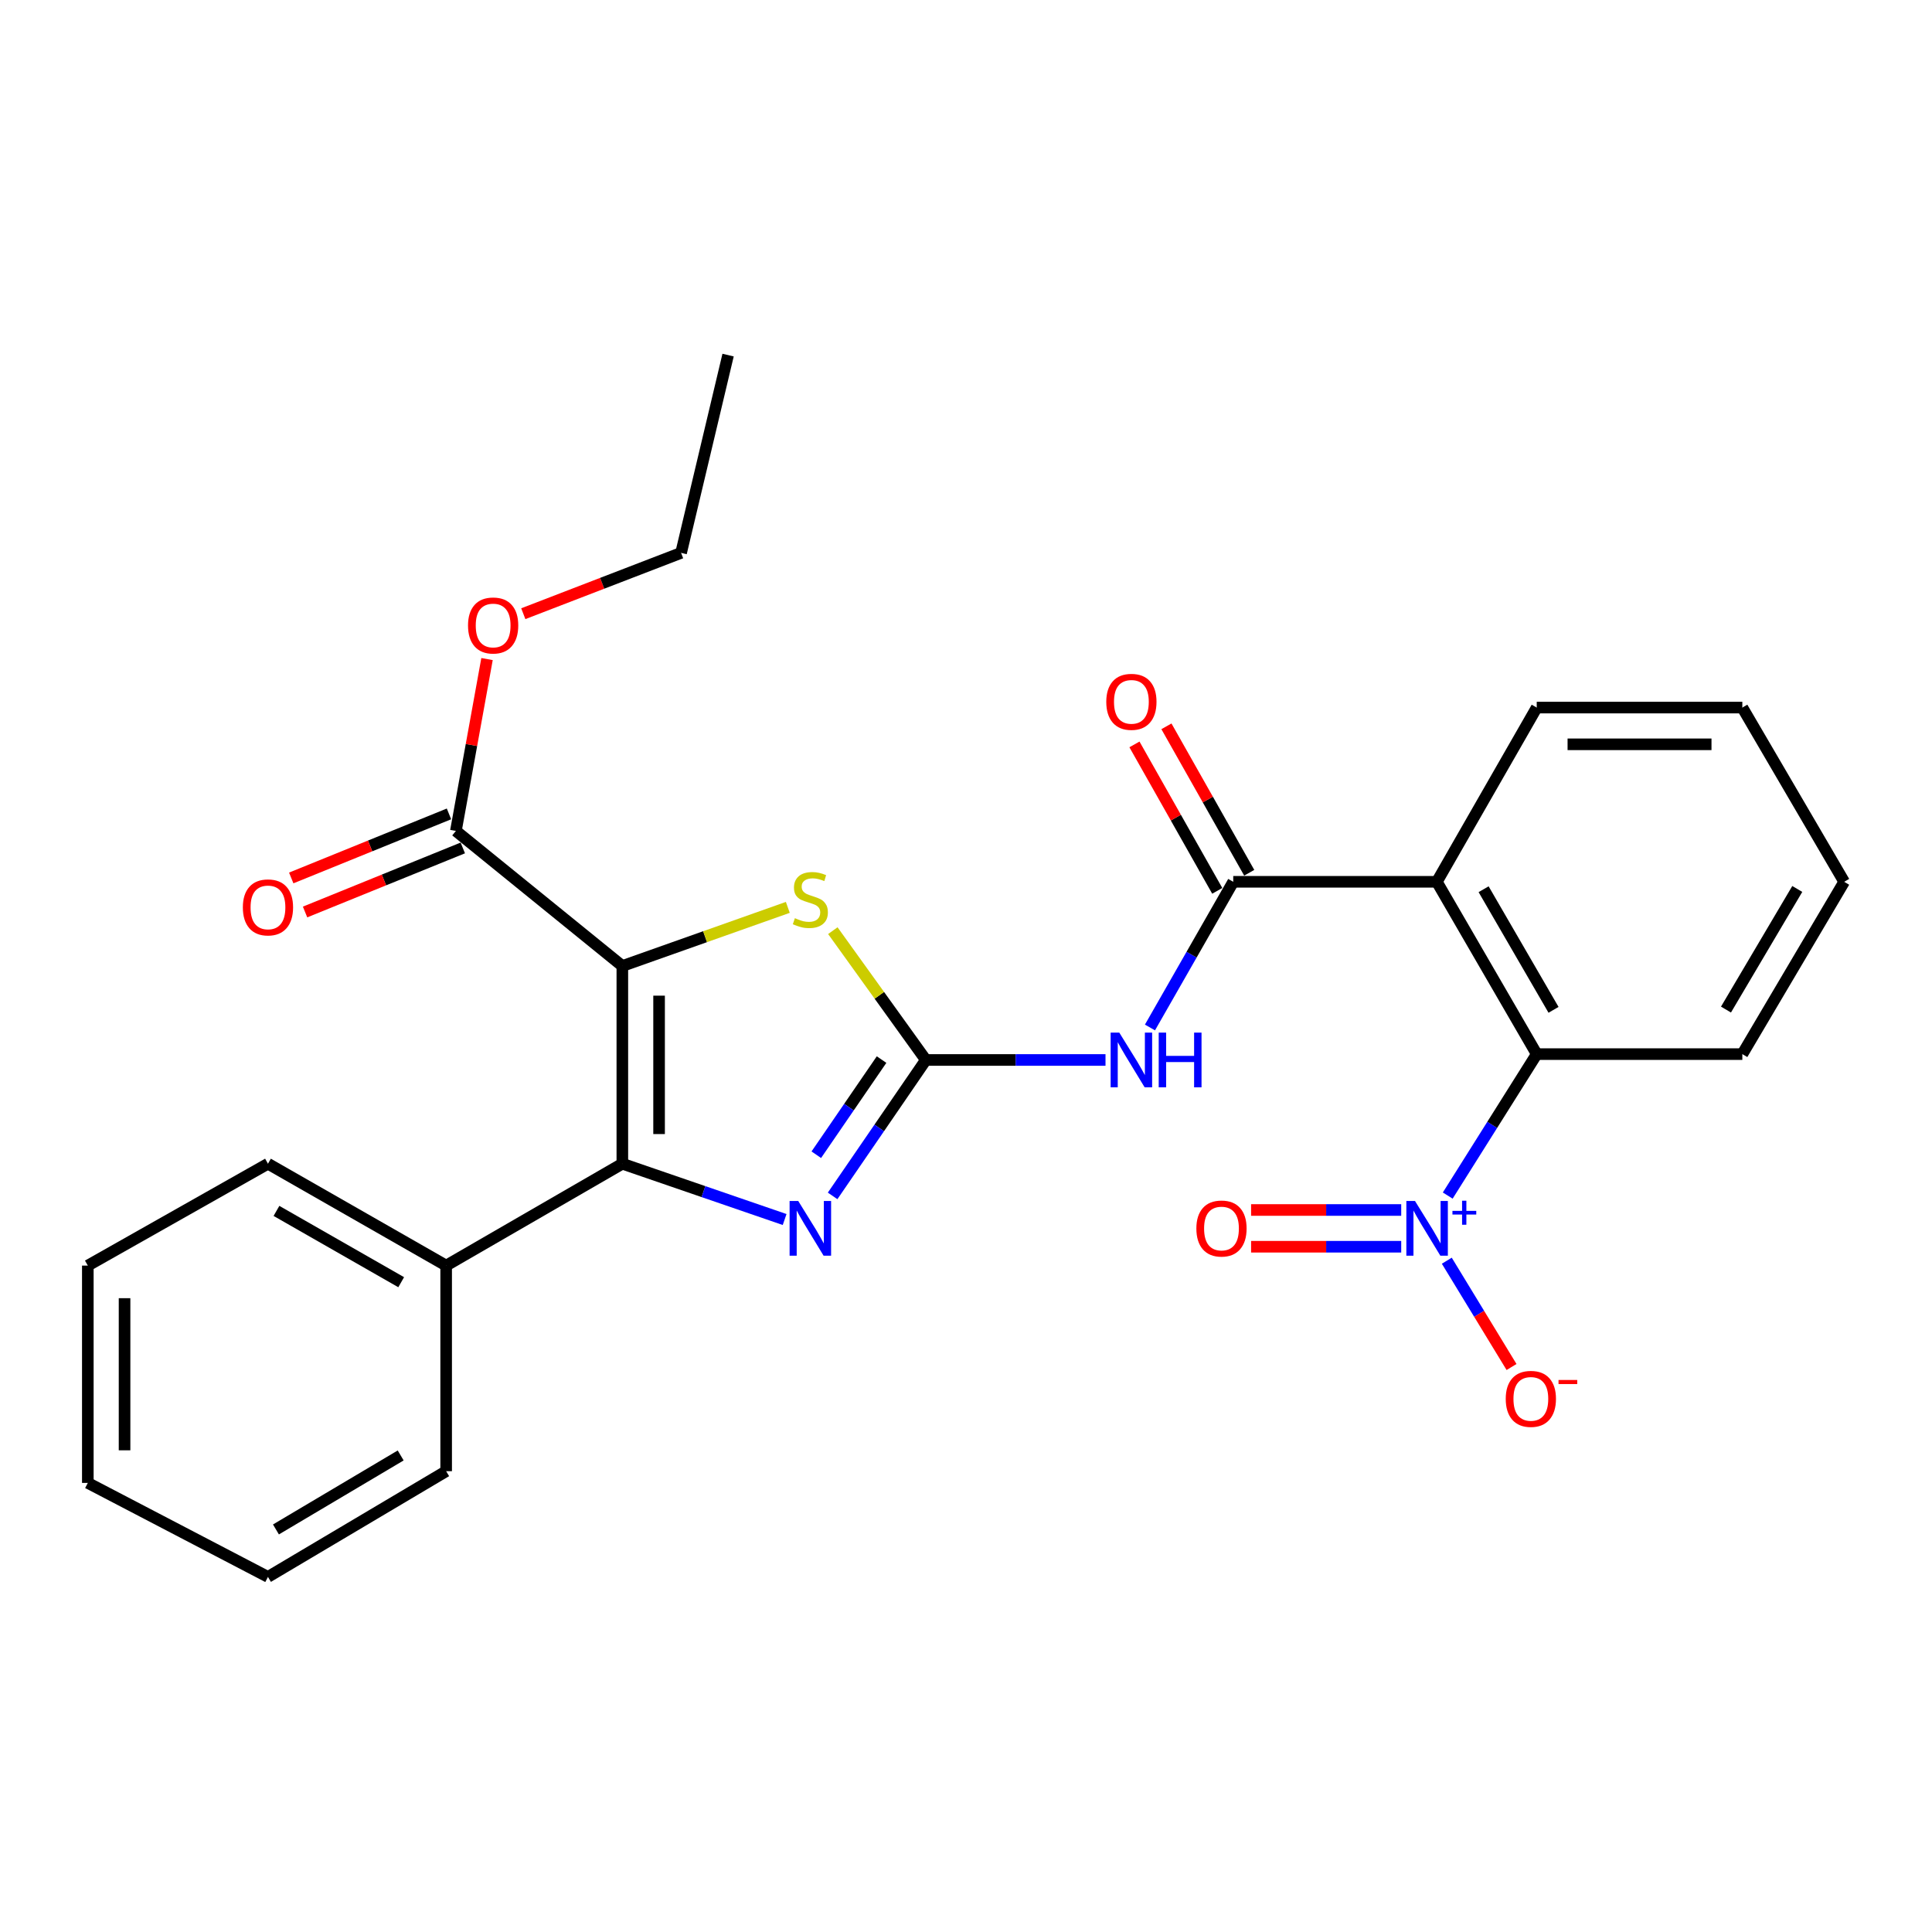 <?xml version='1.0' encoding='iso-8859-1'?>
<svg version='1.1' baseProfile='full'
              xmlns='http://www.w3.org/2000/svg'
                      xmlns:rdkit='http://www.rdkit.org/xml'
                      xmlns:xlink='http://www.w3.org/1999/xlink'
                  xml:space='preserve'
width='1000px' height='1000px' viewBox='0 0 1000 1000'>
<!-- END OF HEADER -->
<rect style='opacity:1.0;fill:#FFFFFF;stroke:none' width='1000' height='1000' x='0' y='0'> </rect>
<path class='bond-1' d='M 322.122,500 L 322.122,602.34' style='fill:none;fill-rule:evenodd;stroke:#000000;stroke-width:6px;stroke-linecap:butt;stroke-linejoin:miter;stroke-opacity:1' />
<path class='bond-1' d='M 341.139,515.351 L 341.139,586.989' style='fill:none;fill-rule:evenodd;stroke:#000000;stroke-width:6px;stroke-linecap:butt;stroke-linejoin:miter;stroke-opacity:1' />
<path class='bond-3' d='M 322.122,500 L 364.948,484.829' style='fill:none;fill-rule:evenodd;stroke:#000000;stroke-width:6px;stroke-linecap:butt;stroke-linejoin:miter;stroke-opacity:1' />
<path class='bond-3' d='M 364.948,484.829 L 407.773,469.658' style='fill:none;fill-rule:evenodd;stroke:#CCCC00;stroke-width:6px;stroke-linecap:butt;stroke-linejoin:miter;stroke-opacity:1' />
<path class='bond-9' d='M 322.122,500 L 235.967,430.083' style='fill:none;fill-rule:evenodd;stroke:#000000;stroke-width:6px;stroke-linecap:butt;stroke-linejoin:miter;stroke-opacity:1' />
<path class='bond-0' d='M 479.219,548.64 L 455.146,515.174' style='fill:none;fill-rule:evenodd;stroke:#000000;stroke-width:6px;stroke-linecap:butt;stroke-linejoin:miter;stroke-opacity:1' />
<path class='bond-0' d='M 455.146,515.174 L 431.073,481.708' style='fill:none;fill-rule:evenodd;stroke:#CCCC00;stroke-width:6px;stroke-linecap:butt;stroke-linejoin:miter;stroke-opacity:1' />
<path class='bond-5' d='M 479.219,548.64 L 525.713,548.64' style='fill:none;fill-rule:evenodd;stroke:#000000;stroke-width:6px;stroke-linecap:butt;stroke-linejoin:miter;stroke-opacity:1' />
<path class='bond-5' d='M 525.713,548.64 L 572.206,548.64' style='fill:none;fill-rule:evenodd;stroke:#0000FF;stroke-width:6px;stroke-linecap:butt;stroke-linejoin:miter;stroke-opacity:1' />
<path class='bond-27' d='M 479.219,548.64 L 455.089,583.818' style='fill:none;fill-rule:evenodd;stroke:#000000;stroke-width:6px;stroke-linecap:butt;stroke-linejoin:miter;stroke-opacity:1' />
<path class='bond-27' d='M 455.089,583.818 L 430.959,618.996' style='fill:none;fill-rule:evenodd;stroke:#0000FF;stroke-width:6px;stroke-linecap:butt;stroke-linejoin:miter;stroke-opacity:1' />
<path class='bond-27' d='M 456.298,548.437 L 439.407,573.061' style='fill:none;fill-rule:evenodd;stroke:#000000;stroke-width:6px;stroke-linecap:butt;stroke-linejoin:miter;stroke-opacity:1' />
<path class='bond-27' d='M 439.407,573.061 L 422.516,597.686' style='fill:none;fill-rule:evenodd;stroke:#0000FF;stroke-width:6px;stroke-linecap:butt;stroke-linejoin:miter;stroke-opacity:1' />
<path class='bond-2' d='M 322.122,602.34 L 364.122,616.781' style='fill:none;fill-rule:evenodd;stroke:#000000;stroke-width:6px;stroke-linecap:butt;stroke-linejoin:miter;stroke-opacity:1' />
<path class='bond-2' d='M 364.122,616.781 L 406.121,631.221' style='fill:none;fill-rule:evenodd;stroke:#0000FF;stroke-width:6px;stroke-linecap:butt;stroke-linejoin:miter;stroke-opacity:1' />
<path class='bond-12' d='M 322.122,602.34 L 230.928,655.068' style='fill:none;fill-rule:evenodd;stroke:#000000;stroke-width:6px;stroke-linecap:butt;stroke-linejoin:miter;stroke-opacity:1' />
<path class='bond-4' d='M 749.345,618.826 L 772.377,582.217' style='fill:none;fill-rule:evenodd;stroke:#0000FF;stroke-width:6px;stroke-linecap:butt;stroke-linejoin:miter;stroke-opacity:1' />
<path class='bond-4' d='M 772.377,582.217 L 795.41,545.608' style='fill:none;fill-rule:evenodd;stroke:#000000;stroke-width:6px;stroke-linecap:butt;stroke-linejoin:miter;stroke-opacity:1' />
<path class='bond-10' d='M 748.863,652.539 L 765.617,680.05' style='fill:none;fill-rule:evenodd;stroke:#0000FF;stroke-width:6px;stroke-linecap:butt;stroke-linejoin:miter;stroke-opacity:1' />
<path class='bond-10' d='M 765.617,680.05 L 782.372,707.56' style='fill:none;fill-rule:evenodd;stroke:#FF0000;stroke-width:6px;stroke-linecap:butt;stroke-linejoin:miter;stroke-opacity:1' />
<path class='bond-11' d='M 725.266,626.29 L 686.415,626.29' style='fill:none;fill-rule:evenodd;stroke:#0000FF;stroke-width:6px;stroke-linecap:butt;stroke-linejoin:miter;stroke-opacity:1' />
<path class='bond-11' d='M 686.415,626.29 L 647.564,626.29' style='fill:none;fill-rule:evenodd;stroke:#FF0000;stroke-width:6px;stroke-linecap:butt;stroke-linejoin:miter;stroke-opacity:1' />
<path class='bond-11' d='M 725.266,645.307 L 686.415,645.307' style='fill:none;fill-rule:evenodd;stroke:#0000FF;stroke-width:6px;stroke-linecap:butt;stroke-linejoin:miter;stroke-opacity:1' />
<path class='bond-11' d='M 686.415,645.307 L 647.564,645.307' style='fill:none;fill-rule:evenodd;stroke:#FF0000;stroke-width:6px;stroke-linecap:butt;stroke-linejoin:miter;stroke-opacity:1' />
<path class='bond-6' d='M 595.218,531.824 L 616.771,494.122' style='fill:none;fill-rule:evenodd;stroke:#0000FF;stroke-width:6px;stroke-linecap:butt;stroke-linejoin:miter;stroke-opacity:1' />
<path class='bond-6' d='M 616.771,494.122 L 638.323,456.421' style='fill:none;fill-rule:evenodd;stroke:#000000;stroke-width:6px;stroke-linecap:butt;stroke-linejoin:miter;stroke-opacity:1' />
<path class='bond-7' d='M 638.323,456.421 L 743.706,456.421' style='fill:none;fill-rule:evenodd;stroke:#000000;stroke-width:6px;stroke-linecap:butt;stroke-linejoin:miter;stroke-opacity:1' />
<path class='bond-13' d='M 646.6,451.741 L 625.171,413.843' style='fill:none;fill-rule:evenodd;stroke:#000000;stroke-width:6px;stroke-linecap:butt;stroke-linejoin:miter;stroke-opacity:1' />
<path class='bond-13' d='M 625.171,413.843 L 603.742,375.945' style='fill:none;fill-rule:evenodd;stroke:#FF0000;stroke-width:6px;stroke-linecap:butt;stroke-linejoin:miter;stroke-opacity:1' />
<path class='bond-13' d='M 630.047,461.101 L 608.618,423.203' style='fill:none;fill-rule:evenodd;stroke:#000000;stroke-width:6px;stroke-linecap:butt;stroke-linejoin:miter;stroke-opacity:1' />
<path class='bond-13' d='M 608.618,423.203 L 587.189,385.305' style='fill:none;fill-rule:evenodd;stroke:#FF0000;stroke-width:6px;stroke-linecap:butt;stroke-linejoin:miter;stroke-opacity:1' />
<path class='bond-8' d='M 743.706,456.421 L 795.41,545.608' style='fill:none;fill-rule:evenodd;stroke:#000000;stroke-width:6px;stroke-linecap:butt;stroke-linejoin:miter;stroke-opacity:1' />
<path class='bond-8' d='M 767.913,460.261 L 804.106,522.692' style='fill:none;fill-rule:evenodd;stroke:#000000;stroke-width:6px;stroke-linecap:butt;stroke-linejoin:miter;stroke-opacity:1' />
<path class='bond-16' d='M 743.706,456.421 L 795.41,366.241' style='fill:none;fill-rule:evenodd;stroke:#000000;stroke-width:6px;stroke-linecap:butt;stroke-linejoin:miter;stroke-opacity:1' />
<path class='bond-17' d='M 795.41,545.608 L 901.828,545.608' style='fill:none;fill-rule:evenodd;stroke:#000000;stroke-width:6px;stroke-linecap:butt;stroke-linejoin:miter;stroke-opacity:1' />
<path class='bond-14' d='M 232.39,421.273 L 191.568,437.852' style='fill:none;fill-rule:evenodd;stroke:#000000;stroke-width:6px;stroke-linecap:butt;stroke-linejoin:miter;stroke-opacity:1' />
<path class='bond-14' d='M 191.568,437.852 L 150.745,454.43' style='fill:none;fill-rule:evenodd;stroke:#FF0000;stroke-width:6px;stroke-linecap:butt;stroke-linejoin:miter;stroke-opacity:1' />
<path class='bond-14' d='M 239.545,438.892 L 198.723,455.47' style='fill:none;fill-rule:evenodd;stroke:#000000;stroke-width:6px;stroke-linecap:butt;stroke-linejoin:miter;stroke-opacity:1' />
<path class='bond-14' d='M 198.723,455.47 L 157.901,472.049' style='fill:none;fill-rule:evenodd;stroke:#FF0000;stroke-width:6px;stroke-linecap:butt;stroke-linejoin:miter;stroke-opacity:1' />
<path class='bond-15' d='M 235.967,430.083 L 244.026,385.606' style='fill:none;fill-rule:evenodd;stroke:#000000;stroke-width:6px;stroke-linecap:butt;stroke-linejoin:miter;stroke-opacity:1' />
<path class='bond-15' d='M 244.026,385.606 L 252.084,341.129' style='fill:none;fill-rule:evenodd;stroke:#FF0000;stroke-width:6px;stroke-linecap:butt;stroke-linejoin:miter;stroke-opacity:1' />
<path class='bond-18' d='M 230.928,655.068 L 138.698,602.34' style='fill:none;fill-rule:evenodd;stroke:#000000;stroke-width:6px;stroke-linecap:butt;stroke-linejoin:miter;stroke-opacity:1' />
<path class='bond-18' d='M 207.655,663.668 L 143.095,626.758' style='fill:none;fill-rule:evenodd;stroke:#000000;stroke-width:6px;stroke-linecap:butt;stroke-linejoin:miter;stroke-opacity:1' />
<path class='bond-19' d='M 230.928,655.068 L 230.928,761.486' style='fill:none;fill-rule:evenodd;stroke:#000000;stroke-width:6px;stroke-linecap:butt;stroke-linejoin:miter;stroke-opacity:1' />
<path class='bond-20' d='M 270.854,317.65 L 311.691,301.91' style='fill:none;fill-rule:evenodd;stroke:#FF0000;stroke-width:6px;stroke-linecap:butt;stroke-linejoin:miter;stroke-opacity:1' />
<path class='bond-20' d='M 311.691,301.91 L 352.528,286.171' style='fill:none;fill-rule:evenodd;stroke:#000000;stroke-width:6px;stroke-linecap:butt;stroke-linejoin:miter;stroke-opacity:1' />
<path class='bond-21' d='M 795.41,366.241 L 901.828,366.241' style='fill:none;fill-rule:evenodd;stroke:#000000;stroke-width:6px;stroke-linecap:butt;stroke-linejoin:miter;stroke-opacity:1' />
<path class='bond-21' d='M 811.372,385.257 L 885.865,385.257' style='fill:none;fill-rule:evenodd;stroke:#000000;stroke-width:6px;stroke-linecap:butt;stroke-linejoin:miter;stroke-opacity:1' />
<path class='bond-29' d='M 901.828,545.608 L 954.545,456.421' style='fill:none;fill-rule:evenodd;stroke:#000000;stroke-width:6px;stroke-linecap:butt;stroke-linejoin:miter;stroke-opacity:1' />
<path class='bond-29' d='M 893.365,522.553 L 930.267,460.122' style='fill:none;fill-rule:evenodd;stroke:#000000;stroke-width:6px;stroke-linecap:butt;stroke-linejoin:miter;stroke-opacity:1' />
<path class='bond-25' d='M 138.698,602.34 L 45.455,655.068' style='fill:none;fill-rule:evenodd;stroke:#000000;stroke-width:6px;stroke-linecap:butt;stroke-linejoin:miter;stroke-opacity:1' />
<path class='bond-24' d='M 230.928,761.486 L 138.698,816.201' style='fill:none;fill-rule:evenodd;stroke:#000000;stroke-width:6px;stroke-linecap:butt;stroke-linejoin:miter;stroke-opacity:1' />
<path class='bond-24' d='M 207.391,753.339 L 142.83,791.639' style='fill:none;fill-rule:evenodd;stroke:#000000;stroke-width:6px;stroke-linecap:butt;stroke-linejoin:miter;stroke-opacity:1' />
<path class='bond-23' d='M 352.528,286.171 L 376.858,183.799' style='fill:none;fill-rule:evenodd;stroke:#000000;stroke-width:6px;stroke-linecap:butt;stroke-linejoin:miter;stroke-opacity:1' />
<path class='bond-22' d='M 901.828,366.241 L 954.545,456.421' style='fill:none;fill-rule:evenodd;stroke:#000000;stroke-width:6px;stroke-linecap:butt;stroke-linejoin:miter;stroke-opacity:1' />
<path class='bond-26' d='M 138.698,816.201 L 45.455,767.551' style='fill:none;fill-rule:evenodd;stroke:#000000;stroke-width:6px;stroke-linecap:butt;stroke-linejoin:miter;stroke-opacity:1' />
<path class='bond-28' d='M 45.455,655.068 L 45.455,767.551' style='fill:none;fill-rule:evenodd;stroke:#000000;stroke-width:6px;stroke-linecap:butt;stroke-linejoin:miter;stroke-opacity:1' />
<path class='bond-28' d='M 64.471,671.941 L 64.471,750.678' style='fill:none;fill-rule:evenodd;stroke:#000000;stroke-width:6px;stroke-linecap:butt;stroke-linejoin:miter;stroke-opacity:1' />
<path  class='atom-3' d='M 413.174 621.638
L 422.454 636.638
Q 423.374 638.118, 424.854 640.798
Q 426.334 643.478, 426.414 643.638
L 426.414 621.638
L 430.174 621.638
L 430.174 649.958
L 426.294 649.958
L 416.334 633.558
Q 415.174 631.638, 413.934 629.438
Q 412.734 627.238, 412.374 626.558
L 412.374 649.958
L 408.694 649.958
L 408.694 621.638
L 413.174 621.638
' fill='#0000FF'/>
<path  class='atom-4' d='M 411.434 475.247
Q 411.754 475.367, 413.074 475.927
Q 414.394 476.487, 415.834 476.847
Q 417.314 477.167, 418.754 477.167
Q 421.434 477.167, 422.994 475.887
Q 424.554 474.567, 424.554 472.287
Q 424.554 470.727, 423.754 469.767
Q 422.994 468.807, 421.794 468.287
Q 420.594 467.767, 418.594 467.167
Q 416.074 466.407, 414.554 465.687
Q 413.074 464.967, 411.994 463.447
Q 410.954 461.927, 410.954 459.367
Q 410.954 455.807, 413.354 453.607
Q 415.794 451.407, 420.594 451.407
Q 423.874 451.407, 427.594 452.967
L 426.674 456.047
Q 423.274 454.647, 420.714 454.647
Q 417.954 454.647, 416.434 455.807
Q 414.914 456.927, 414.954 458.887
Q 414.954 460.407, 415.714 461.327
Q 416.514 462.247, 417.634 462.767
Q 418.794 463.287, 420.714 463.887
Q 423.274 464.687, 424.794 465.487
Q 426.314 466.287, 427.394 467.927
Q 428.514 469.527, 428.514 472.287
Q 428.514 476.207, 425.874 478.327
Q 423.274 480.407, 418.914 480.407
Q 416.394 480.407, 414.474 479.847
Q 412.594 479.327, 410.354 478.407
L 411.434 475.247
' fill='#CCCC00'/>
<path  class='atom-5' d='M 732.407 621.638
L 741.687 636.638
Q 742.607 638.118, 744.087 640.798
Q 745.567 643.478, 745.647 643.638
L 745.647 621.638
L 749.407 621.638
L 749.407 649.958
L 745.527 649.958
L 735.567 633.558
Q 734.407 631.638, 733.167 629.438
Q 731.967 627.238, 731.607 626.558
L 731.607 649.958
L 727.927 649.958
L 727.927 621.638
L 732.407 621.638
' fill='#0000FF'/>
<path  class='atom-5' d='M 751.783 626.743
L 756.772 626.743
L 756.772 621.49
L 758.99 621.49
L 758.99 626.743
L 764.112 626.743
L 764.112 628.644
L 758.99 628.644
L 758.99 633.924
L 756.772 633.924
L 756.772 628.644
L 751.783 628.644
L 751.783 626.743
' fill='#0000FF'/>
<path  class='atom-6' d='M 579.346 534.48
L 588.626 549.48
Q 589.546 550.96, 591.026 553.64
Q 592.506 556.32, 592.586 556.48
L 592.586 534.48
L 596.346 534.48
L 596.346 562.8
L 592.466 562.8
L 582.506 546.4
Q 581.346 544.48, 580.106 542.28
Q 578.906 540.08, 578.546 539.4
L 578.546 562.8
L 574.866 562.8
L 574.866 534.48
L 579.346 534.48
' fill='#0000FF'/>
<path  class='atom-6' d='M 599.746 534.48
L 603.586 534.48
L 603.586 546.52
L 618.066 546.52
L 618.066 534.48
L 621.906 534.48
L 621.906 562.8
L 618.066 562.8
L 618.066 549.72
L 603.586 549.72
L 603.586 562.8
L 599.746 562.8
L 599.746 534.48
' fill='#0000FF'/>
<path  class='atom-11' d='M 779.367 724.051
Q 779.367 717.251, 782.727 713.451
Q 786.087 709.651, 792.367 709.651
Q 798.647 709.651, 802.007 713.451
Q 805.367 717.251, 805.367 724.051
Q 805.367 730.931, 801.967 734.851
Q 798.567 738.731, 792.367 738.731
Q 786.127 738.731, 782.727 734.851
Q 779.367 730.971, 779.367 724.051
M 792.367 735.531
Q 796.687 735.531, 799.007 732.651
Q 801.367 729.731, 801.367 724.051
Q 801.367 718.491, 799.007 715.691
Q 796.687 712.851, 792.367 712.851
Q 788.047 712.851, 785.687 715.651
Q 783.367 718.451, 783.367 724.051
Q 783.367 729.771, 785.687 732.651
Q 788.047 735.531, 792.367 735.531
' fill='#FF0000'/>
<path  class='atom-11' d='M 806.687 714.274
L 816.376 714.274
L 816.376 716.386
L 806.687 716.386
L 806.687 714.274
' fill='#FF0000'/>
<path  class='atom-12' d='M 619.238 635.878
Q 619.238 629.078, 622.598 625.278
Q 625.958 621.478, 632.238 621.478
Q 638.518 621.478, 641.878 625.278
Q 645.238 629.078, 645.238 635.878
Q 645.238 642.758, 641.838 646.678
Q 638.438 650.558, 632.238 650.558
Q 625.998 650.558, 622.598 646.678
Q 619.238 642.798, 619.238 635.878
M 632.238 647.358
Q 636.558 647.358, 638.878 644.478
Q 641.238 641.558, 641.238 635.878
Q 641.238 630.318, 638.878 627.518
Q 636.558 624.678, 632.238 624.678
Q 627.918 624.678, 625.558 627.478
Q 623.238 630.278, 623.238 635.878
Q 623.238 641.598, 625.558 644.478
Q 627.918 647.358, 632.238 647.358
' fill='#FF0000'/>
<path  class='atom-14' d='M 572.606 363.267
Q 572.606 356.467, 575.966 352.667
Q 579.326 348.867, 585.606 348.867
Q 591.886 348.867, 595.246 352.667
Q 598.606 356.467, 598.606 363.267
Q 598.606 370.147, 595.206 374.067
Q 591.806 377.947, 585.606 377.947
Q 579.366 377.947, 575.966 374.067
Q 572.606 370.187, 572.606 363.267
M 585.606 374.747
Q 589.926 374.747, 592.246 371.867
Q 594.606 368.947, 594.606 363.267
Q 594.606 357.707, 592.246 354.907
Q 589.926 352.067, 585.606 352.067
Q 581.286 352.067, 578.926 354.867
Q 576.606 357.667, 576.606 363.267
Q 576.606 368.987, 578.926 371.867
Q 581.286 374.747, 585.606 374.747
' fill='#FF0000'/>
<path  class='atom-15' d='M 125.698 469.664
Q 125.698 462.864, 129.058 459.064
Q 132.418 455.264, 138.698 455.264
Q 144.978 455.264, 148.338 459.064
Q 151.698 462.864, 151.698 469.664
Q 151.698 476.544, 148.298 480.464
Q 144.898 484.344, 138.698 484.344
Q 132.458 484.344, 129.058 480.464
Q 125.698 476.584, 125.698 469.664
M 138.698 481.144
Q 143.018 481.144, 145.338 478.264
Q 147.698 475.344, 147.698 469.664
Q 147.698 464.104, 145.338 461.304
Q 143.018 458.464, 138.698 458.464
Q 134.378 458.464, 132.018 461.264
Q 129.698 464.064, 129.698 469.664
Q 129.698 475.384, 132.018 478.264
Q 134.378 481.144, 138.698 481.144
' fill='#FF0000'/>
<path  class='atom-16' d='M 242.248 323.745
Q 242.248 316.945, 245.608 313.145
Q 248.968 309.345, 255.248 309.345
Q 261.528 309.345, 264.888 313.145
Q 268.248 316.945, 268.248 323.745
Q 268.248 330.625, 264.848 334.545
Q 261.448 338.425, 255.248 338.425
Q 249.008 338.425, 245.608 334.545
Q 242.248 330.665, 242.248 323.745
M 255.248 335.225
Q 259.568 335.225, 261.888 332.345
Q 264.248 329.425, 264.248 323.745
Q 264.248 318.185, 261.888 315.385
Q 259.568 312.545, 255.248 312.545
Q 250.928 312.545, 248.568 315.345
Q 246.248 318.145, 246.248 323.745
Q 246.248 329.465, 248.568 332.345
Q 250.928 335.225, 255.248 335.225
' fill='#FF0000'/>
</svg>

